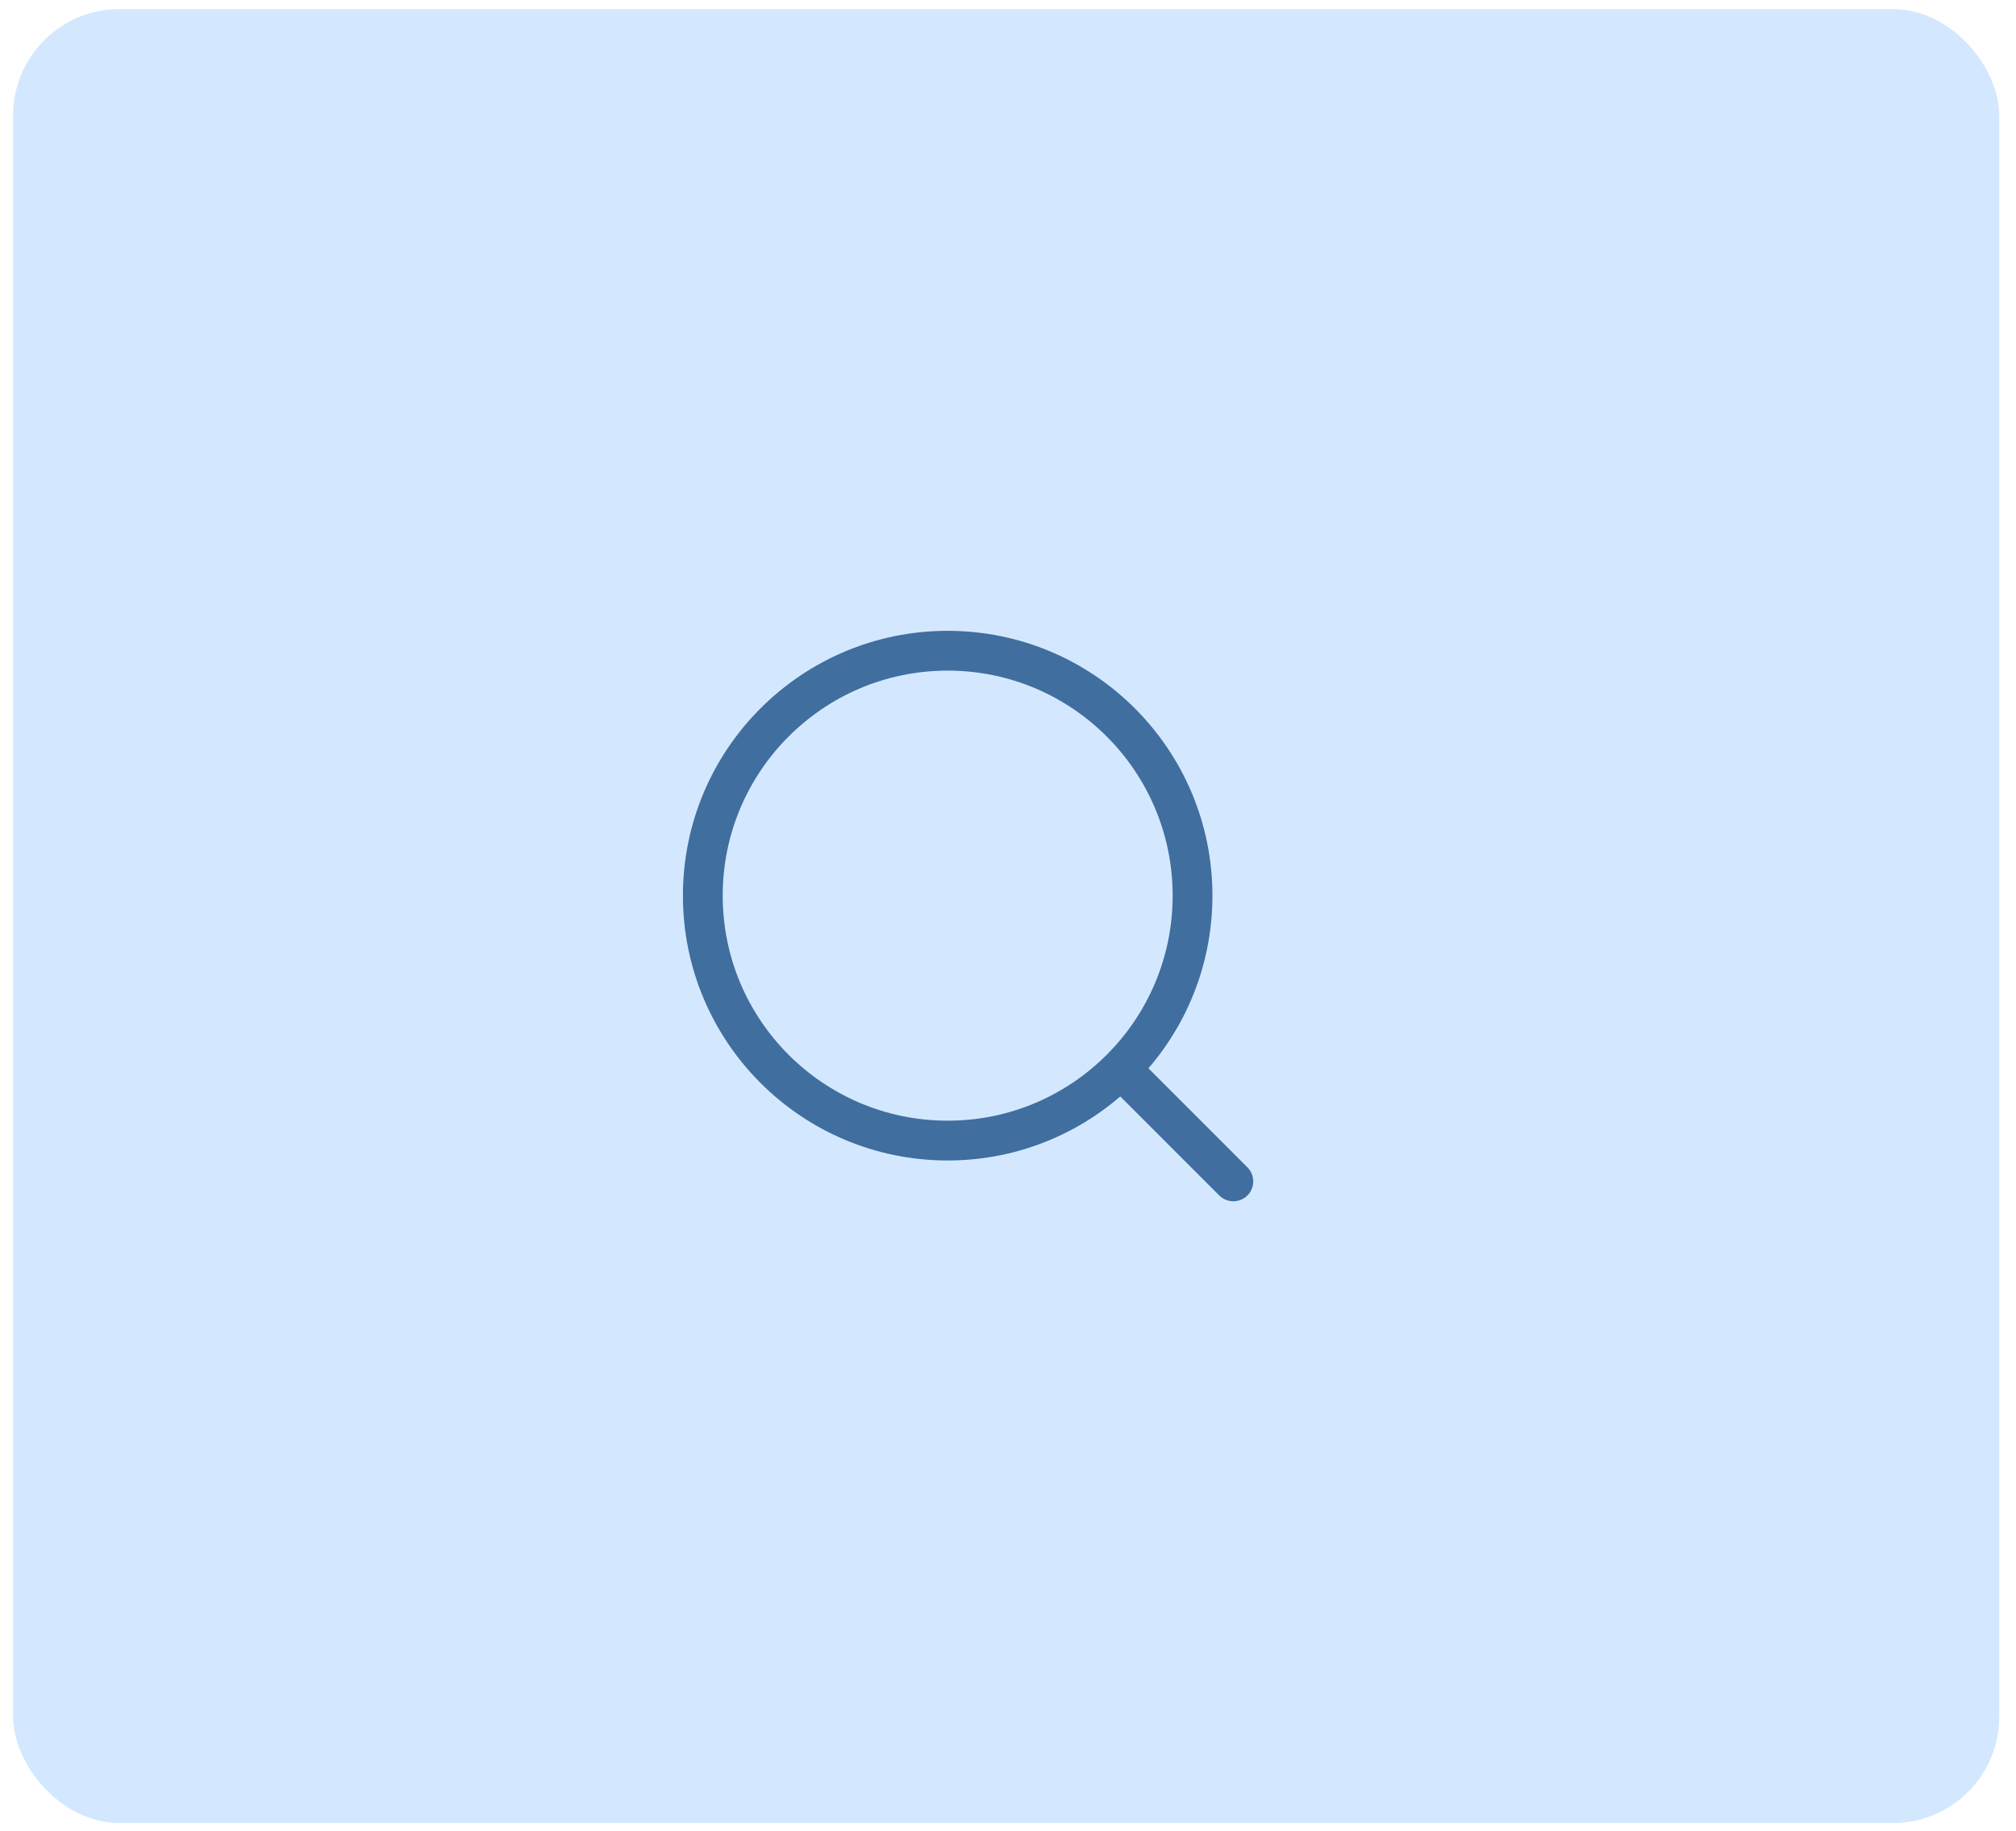 <svg xmlns="http://www.w3.org/2000/svg" width="76" height="69" viewBox="0 0 76 69" fill="none"><rect x="0.495" y="0.344" width="74.873" height="68.362" rx="4" fill="#6AB2FF" fill-opacity="0.29"></rect><path d="M46.495 44.525L42.253 40.283M42.253 40.283C43.924 38.613 44.957 36.305 44.957 33.756C44.957 28.658 40.824 24.525 35.726 24.525C30.628 24.525 26.495 28.658 26.495 33.756C26.495 38.854 30.628 42.987 35.726 42.987C38.275 42.987 40.583 41.953 42.253 40.283Z" stroke="#406E9F" stroke-width="1.5" stroke-linecap="round"></path></svg>